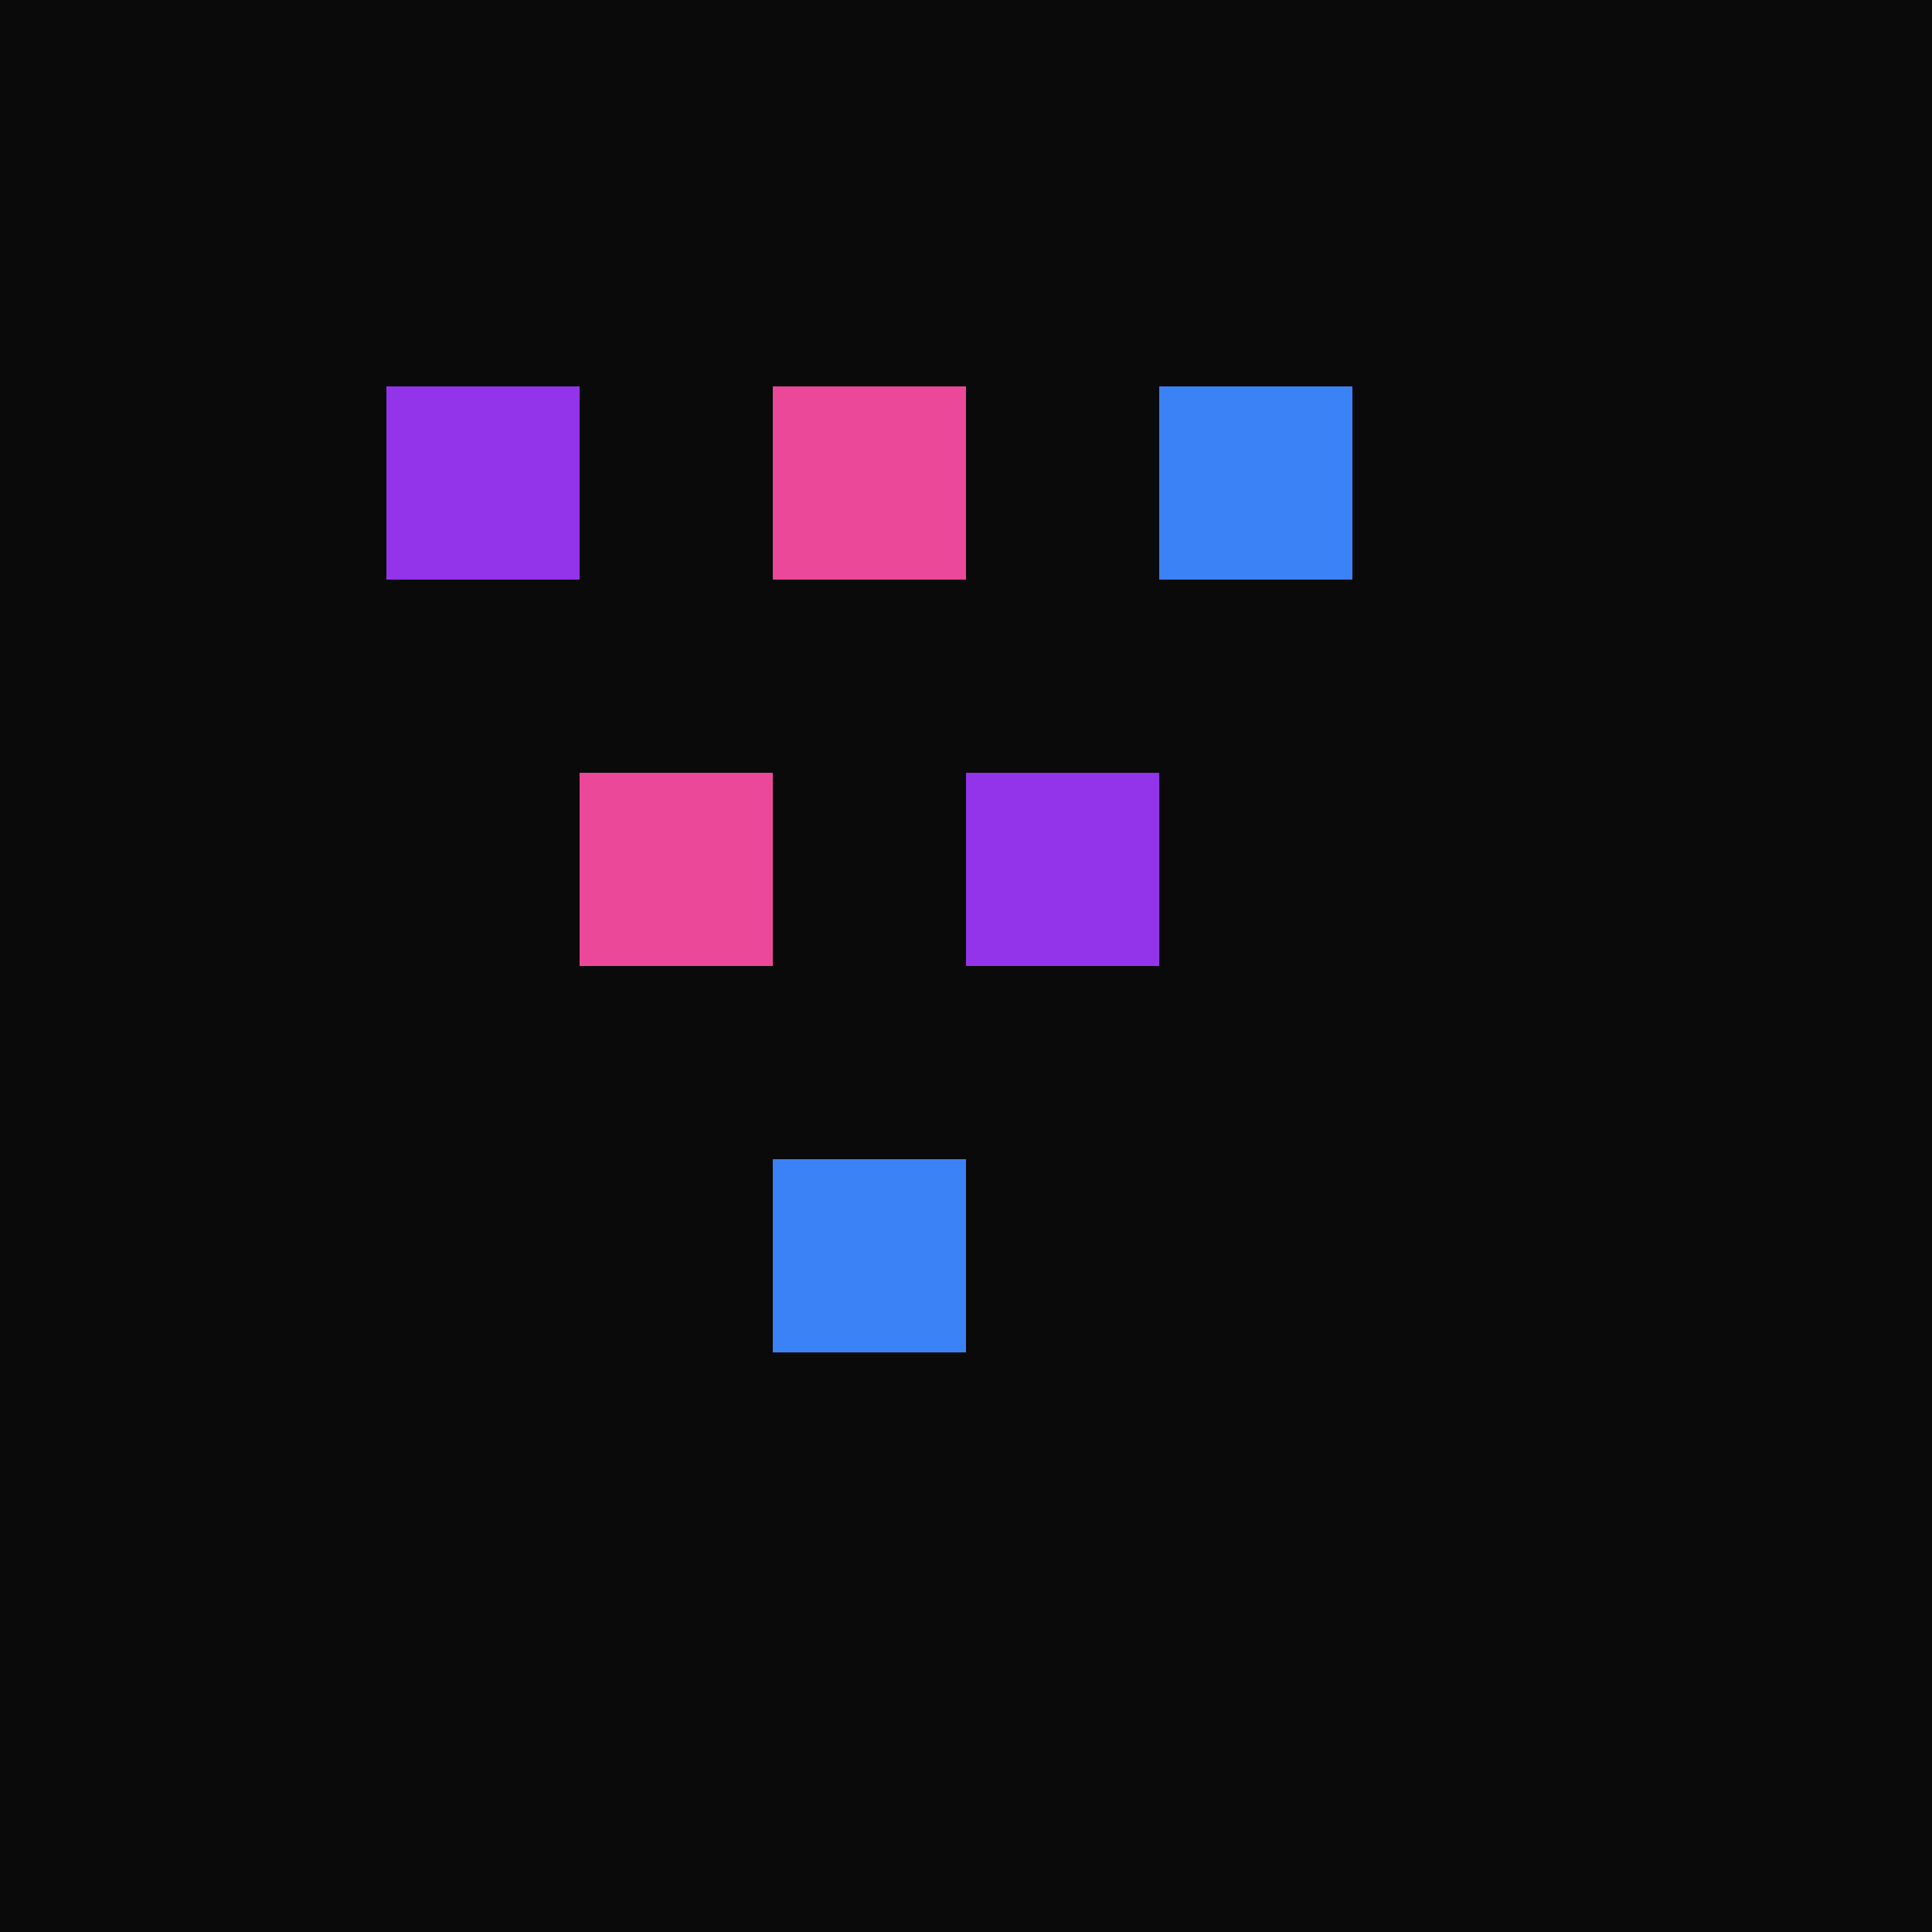 <svg xmlns="http://www.w3.org/2000/svg" width="200" height="200" viewBox="0 0 200 200">
  <rect width="200" height="200" fill="#0a0a0a"/>
  <rect x="40" y="40" width="20" height="20" fill="#9333ea"/>
  <rect x="80" y="40" width="20" height="20" fill="#ec4899"/>
  <rect x="120" y="40" width="20" height="20" fill="#3b82f6"/>
  <rect x="60" y="80" width="20" height="20" fill="#ec4899"/>
  <rect x="100" y="80" width="20" height="20" fill="#9333ea"/>
  <rect x="80" y="120" width="20" height="20" fill="#3b82f6"/>
</svg>
